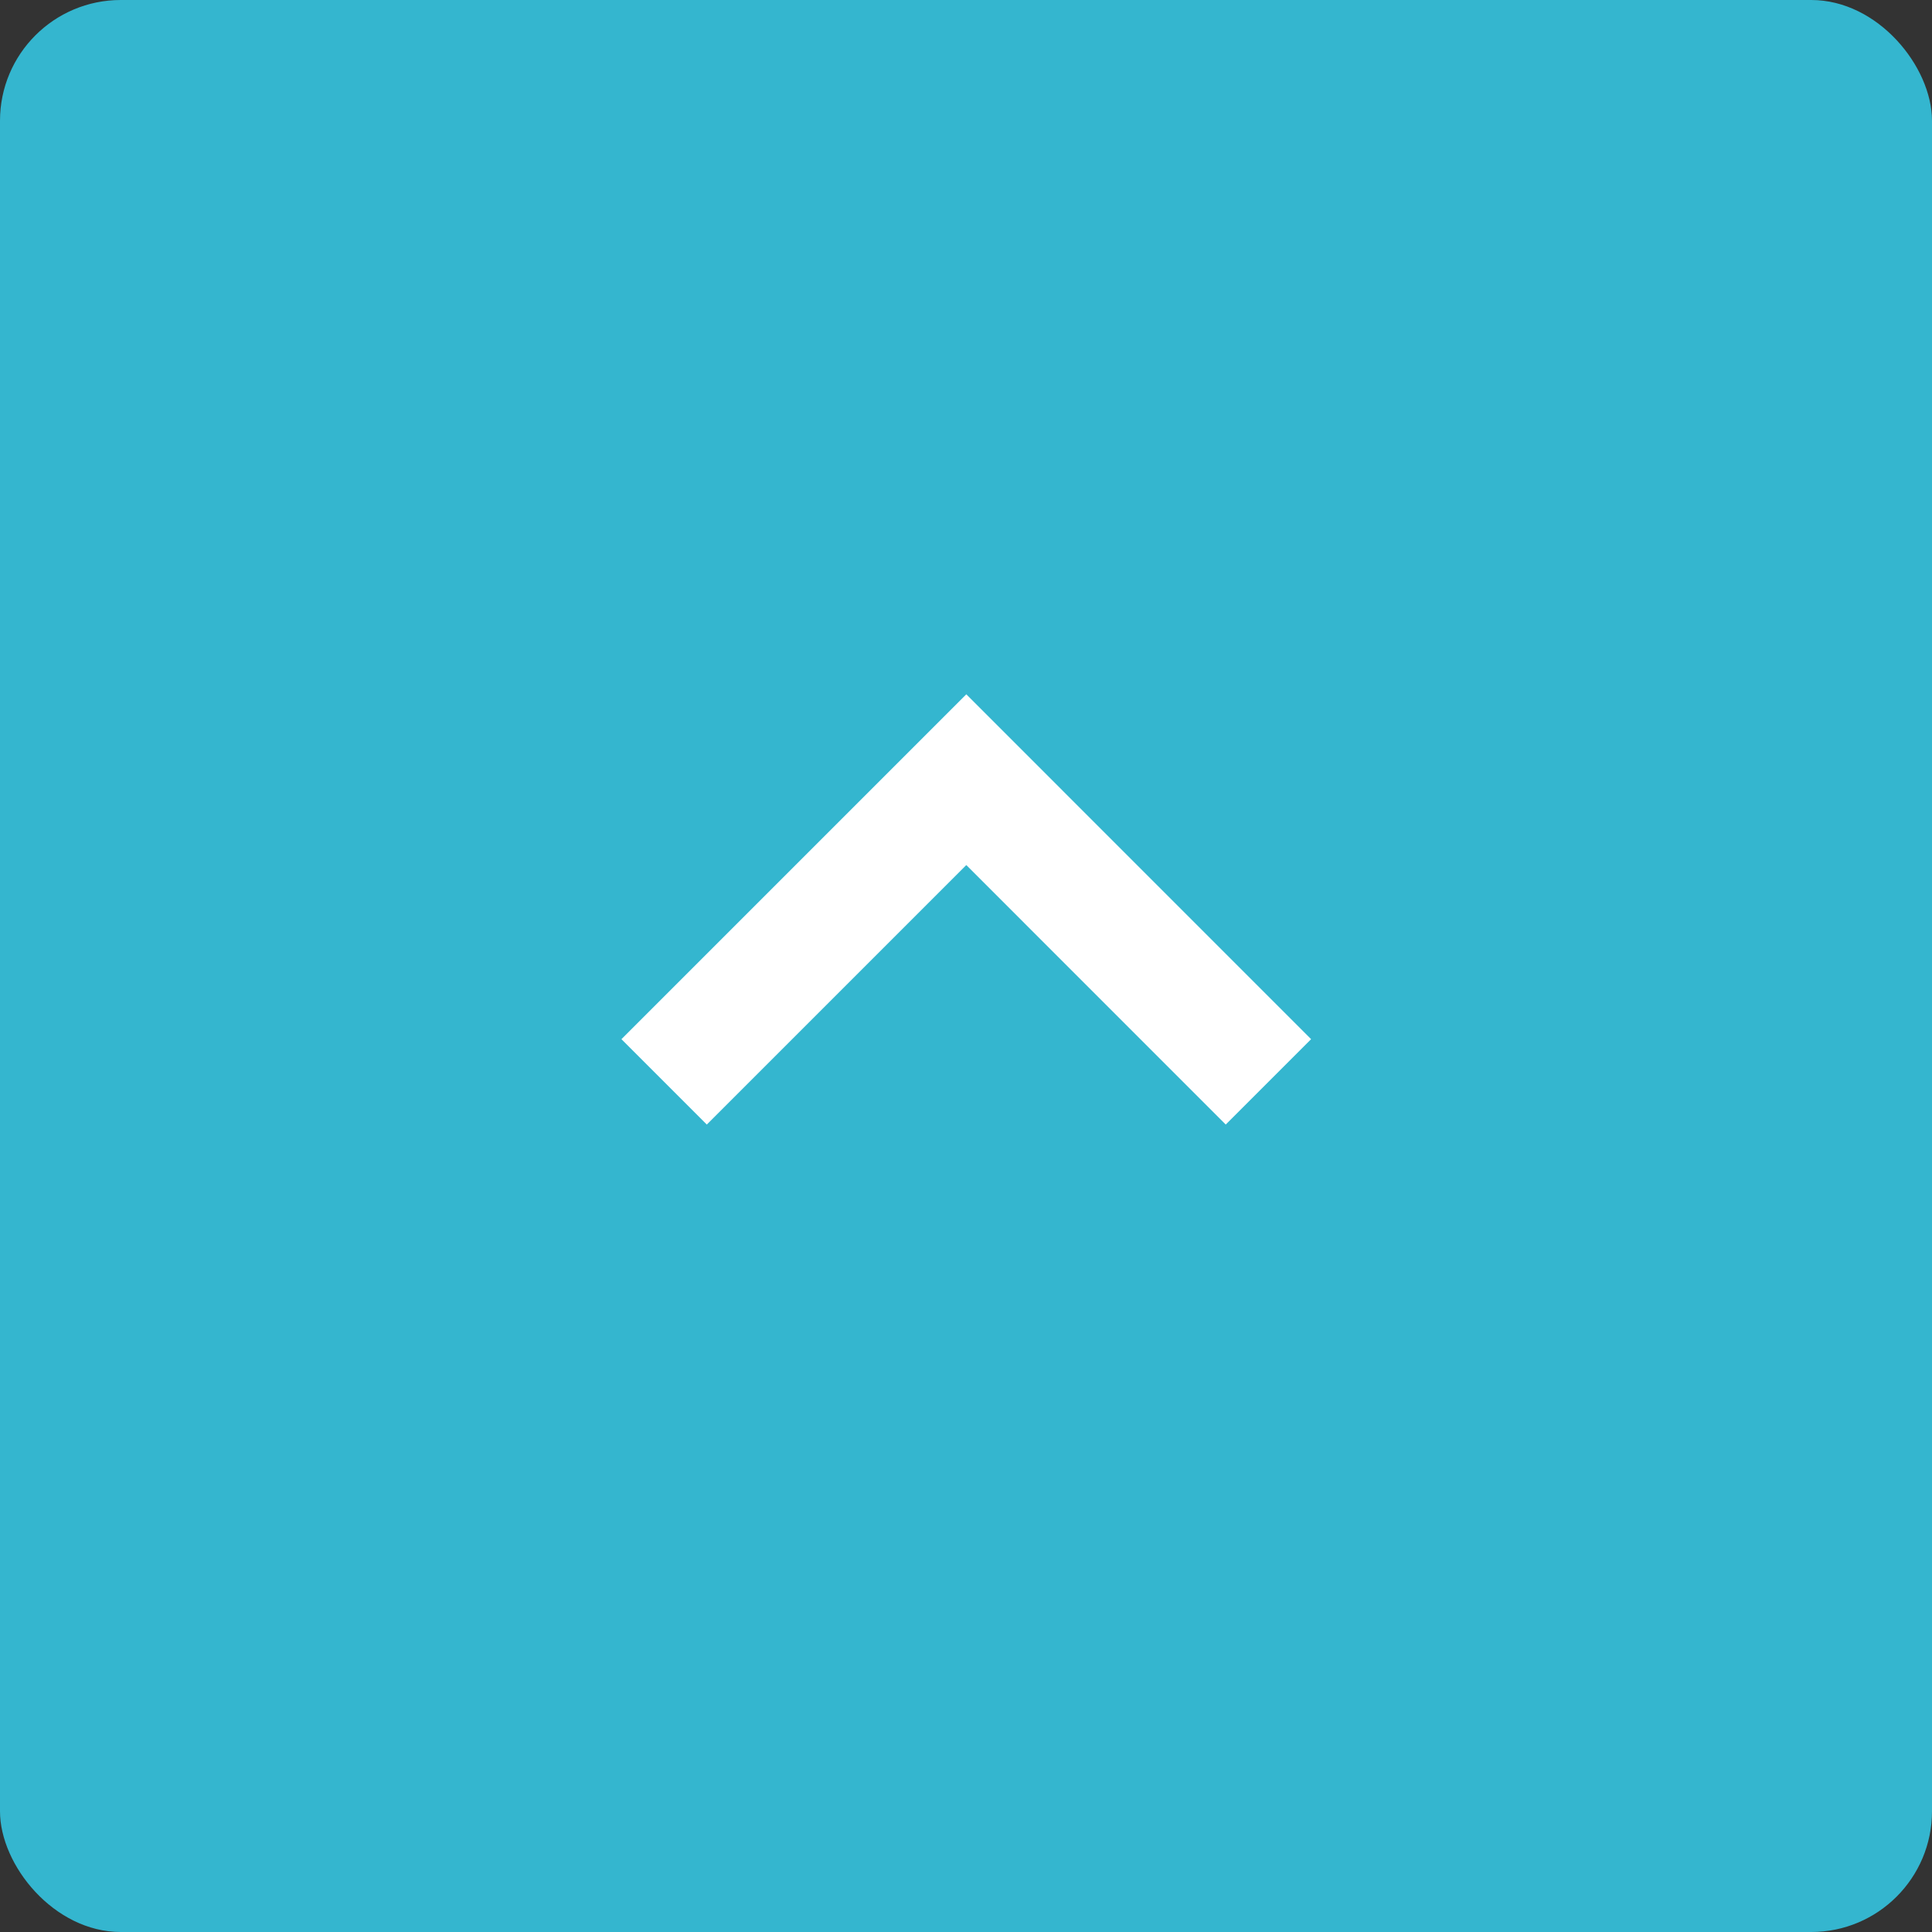 <?xml version="1.0" encoding="UTF-8"?>
<svg width="32px" height="32px" viewBox="0 0 32 32" version="1.1" xmlns="http://www.w3.org/2000/svg" xmlns:xlink="http://www.w3.org/1999/xlink">
    <rect x="0" y="0" width="32" height="32" fill="#333333" stroke="none"/>
    <title>icon_scroll_up</title>
    <g id="visitnampa.org_master" stroke="none" stroke-width="1" fill="none" fill-rule="evenodd">
        <g id="1440_desktop_style_guide" transform="translate(-97, -3454)">
            <g id="icon_scroll_up" transform="translate(97, 3454)">
                <rect id="icon_hover_state_rectangle-copy-3" fill="#34B6CF" x="0" y="0" width="32" height="32" rx="2"></rect>
                <g id="Icons/chevron_up" transform="translate(4, 4)">
                    <rect id="Box-24pt" x="0" y="0" width="24" height="24"></rect>
                    <polygon id="🎨-Style" fill="#FFFFFF" points="7.707 14.626 6.293 13.212 12.005 7.5 17.716 13.212 16.302 14.626 12.005 10.328"></polygon>
                </g>
            </g>
        </g>
    </g>
</svg>